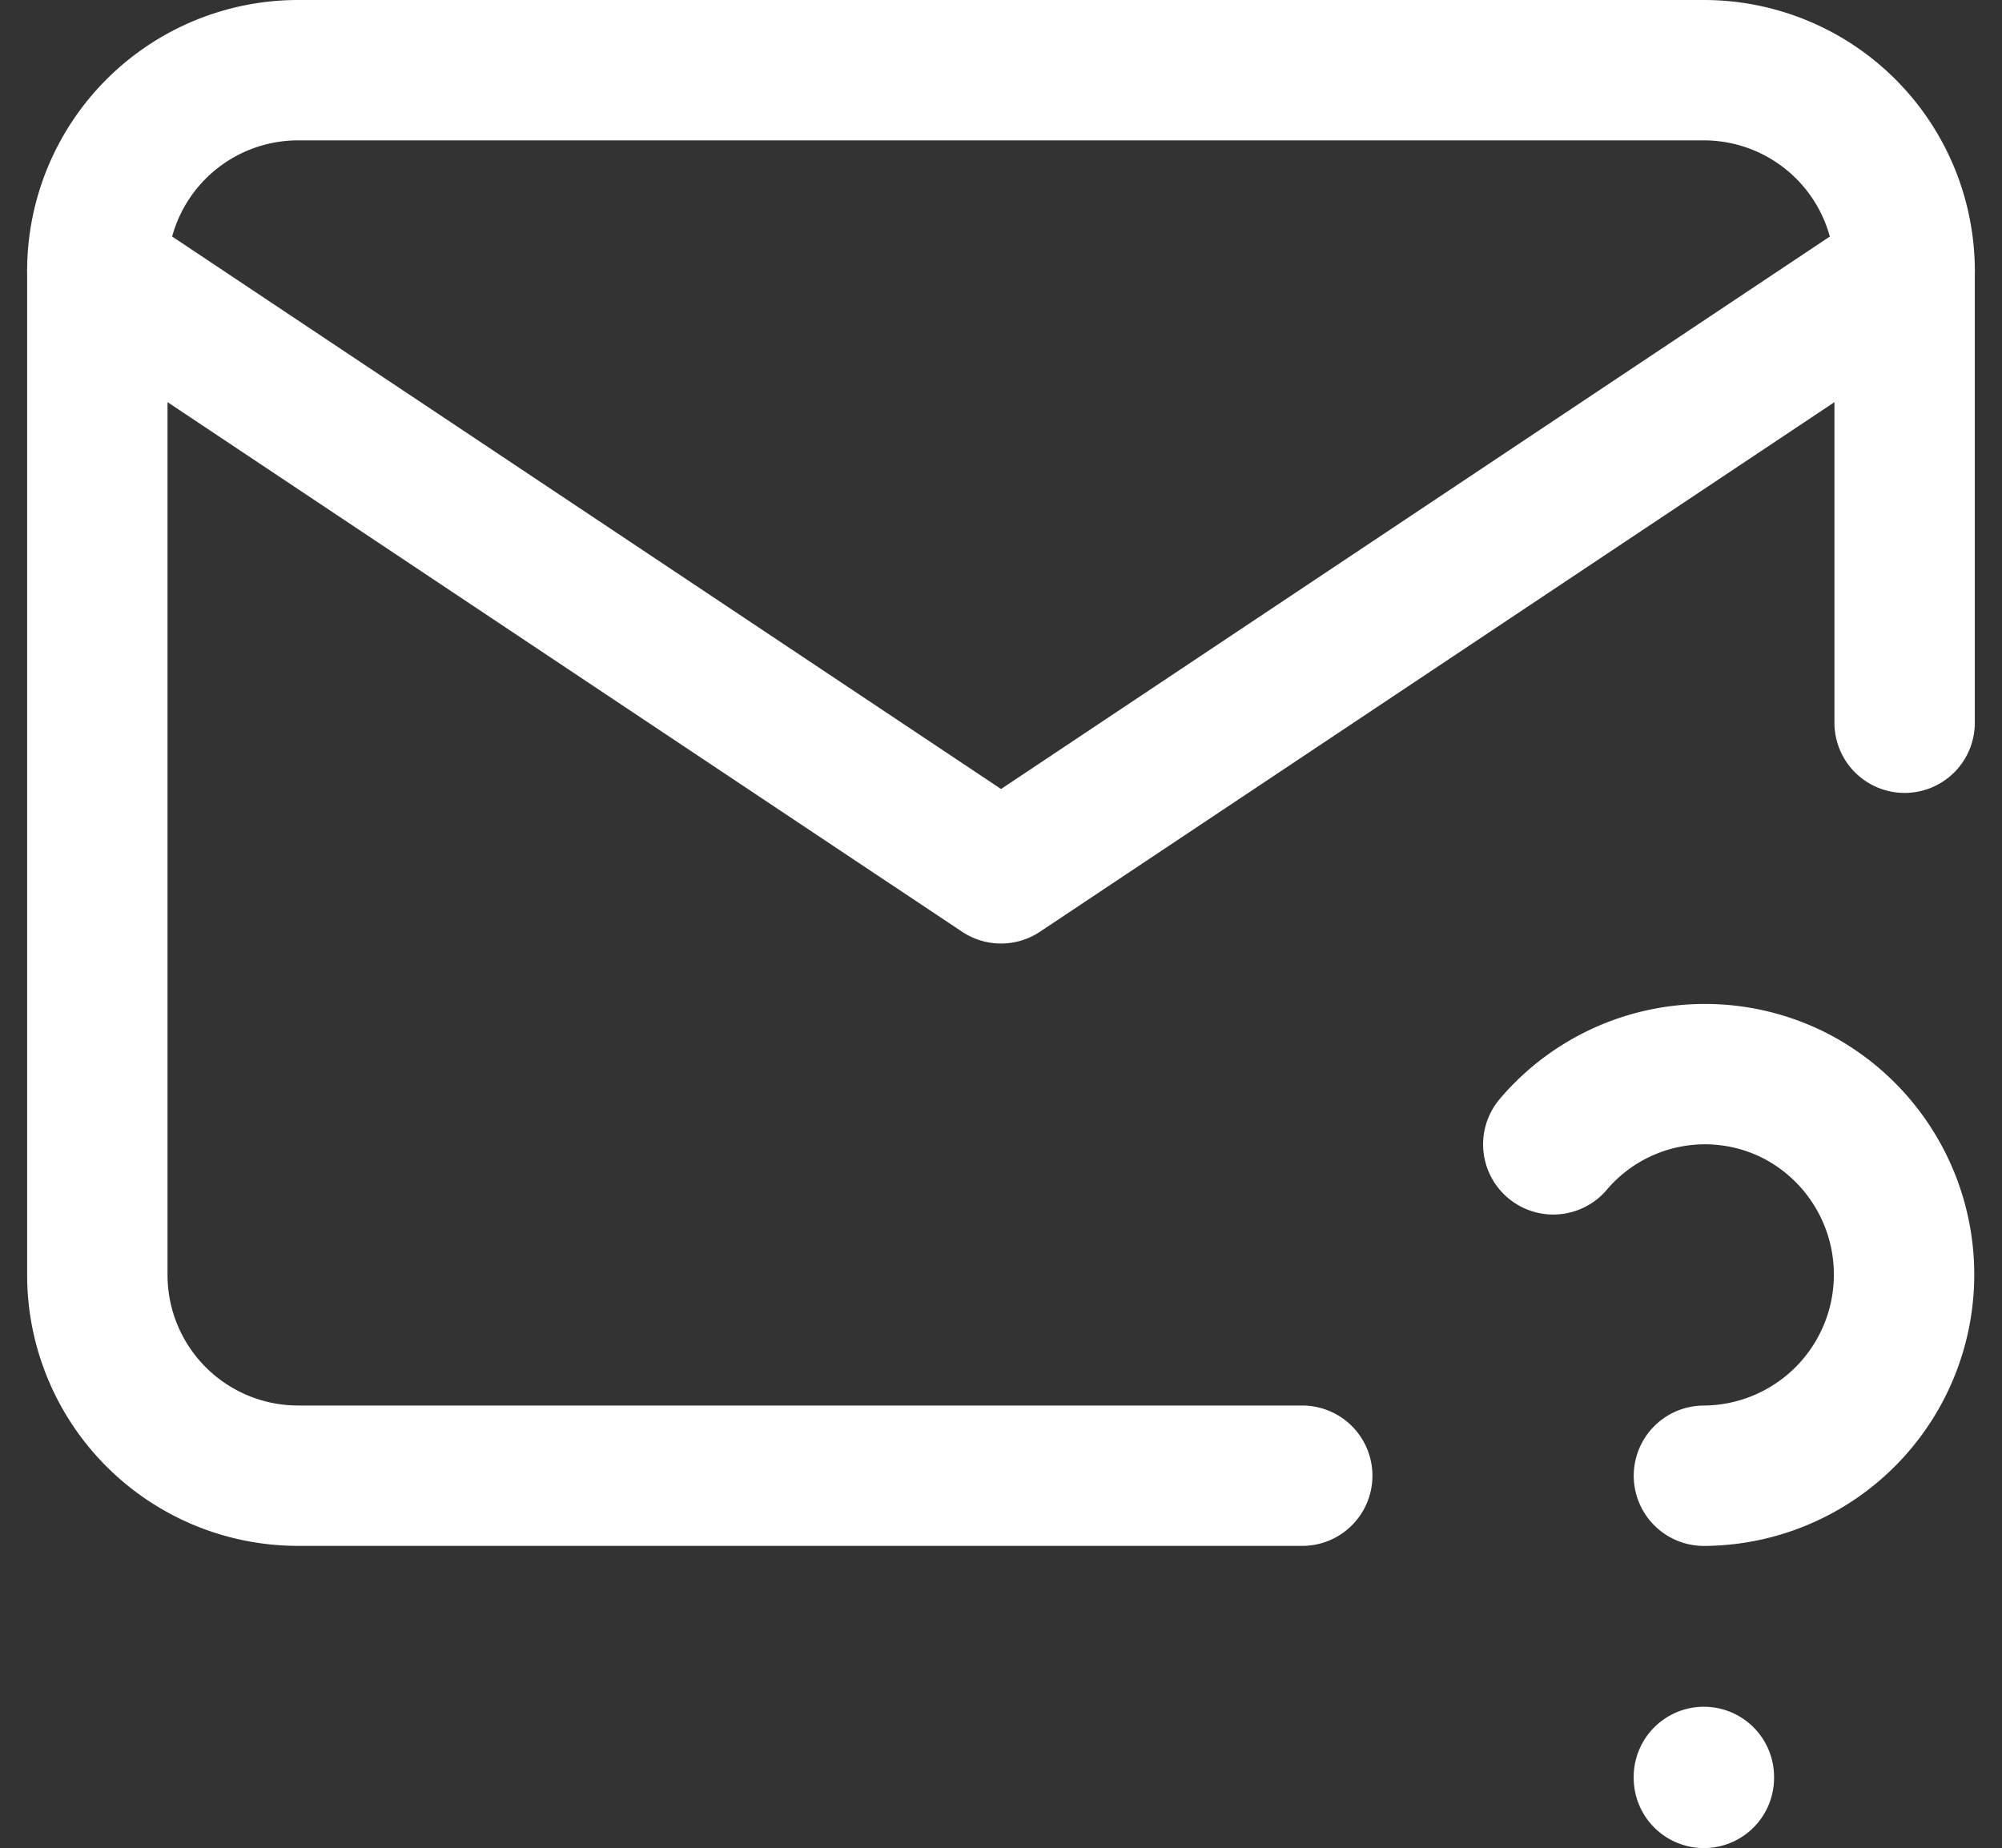 <svg xmlns="http://www.w3.org/2000/svg" width="42.783" height="39.499" viewBox="0 0 42.783 39.499">
  <rect x="0" y="0" width="42.783" height="39.499" fill="#333333" stroke="none"/>
  <g id="Group_197" data-name="Group 197" transform="translate(2.081 1.5)">
    <path id="Path_18156" data-name="Path 18156" d="M28.749,35.04H7.291A4.291,4.291,0,0,1,3,30.749V9.291A4.291,4.291,0,0,1,7.291,5h30.04a4.291,4.291,0,0,1,4.291,4.291v9.656" transform="translate(-3.001 -5)" fill="none" stroke="#fff" stroke-linecap="round" stroke-linejoin="round" stroke-width="3"/>
    <path id="Path_18157" data-name="Path 18157" d="M19,22v.021" transform="translate(15.331 14.478)" fill="none" stroke="#fff" stroke-linecap="round" stroke-linejoin="round" stroke-width="3"/>
    <path id="Path_18158" data-name="Path 18158" d="M20.719,23.583a4.3,4.3,0,0,0,1.961-8.115A4.249,4.249,0,0,0,17.5,16.5" transform="translate(13.613 6.458)" fill="none" stroke="#fff" stroke-linecap="round" stroke-linejoin="round" stroke-width="3"/>
    <path id="Path_18159" data-name="Path 18159" d="M3,7,22.312,19.874,41.623,7" transform="translate(-3.001 -2.708)" fill="none" stroke="#fff" stroke-linecap="round" stroke-linejoin="round" stroke-width="3"/>
  </g>
</svg>
